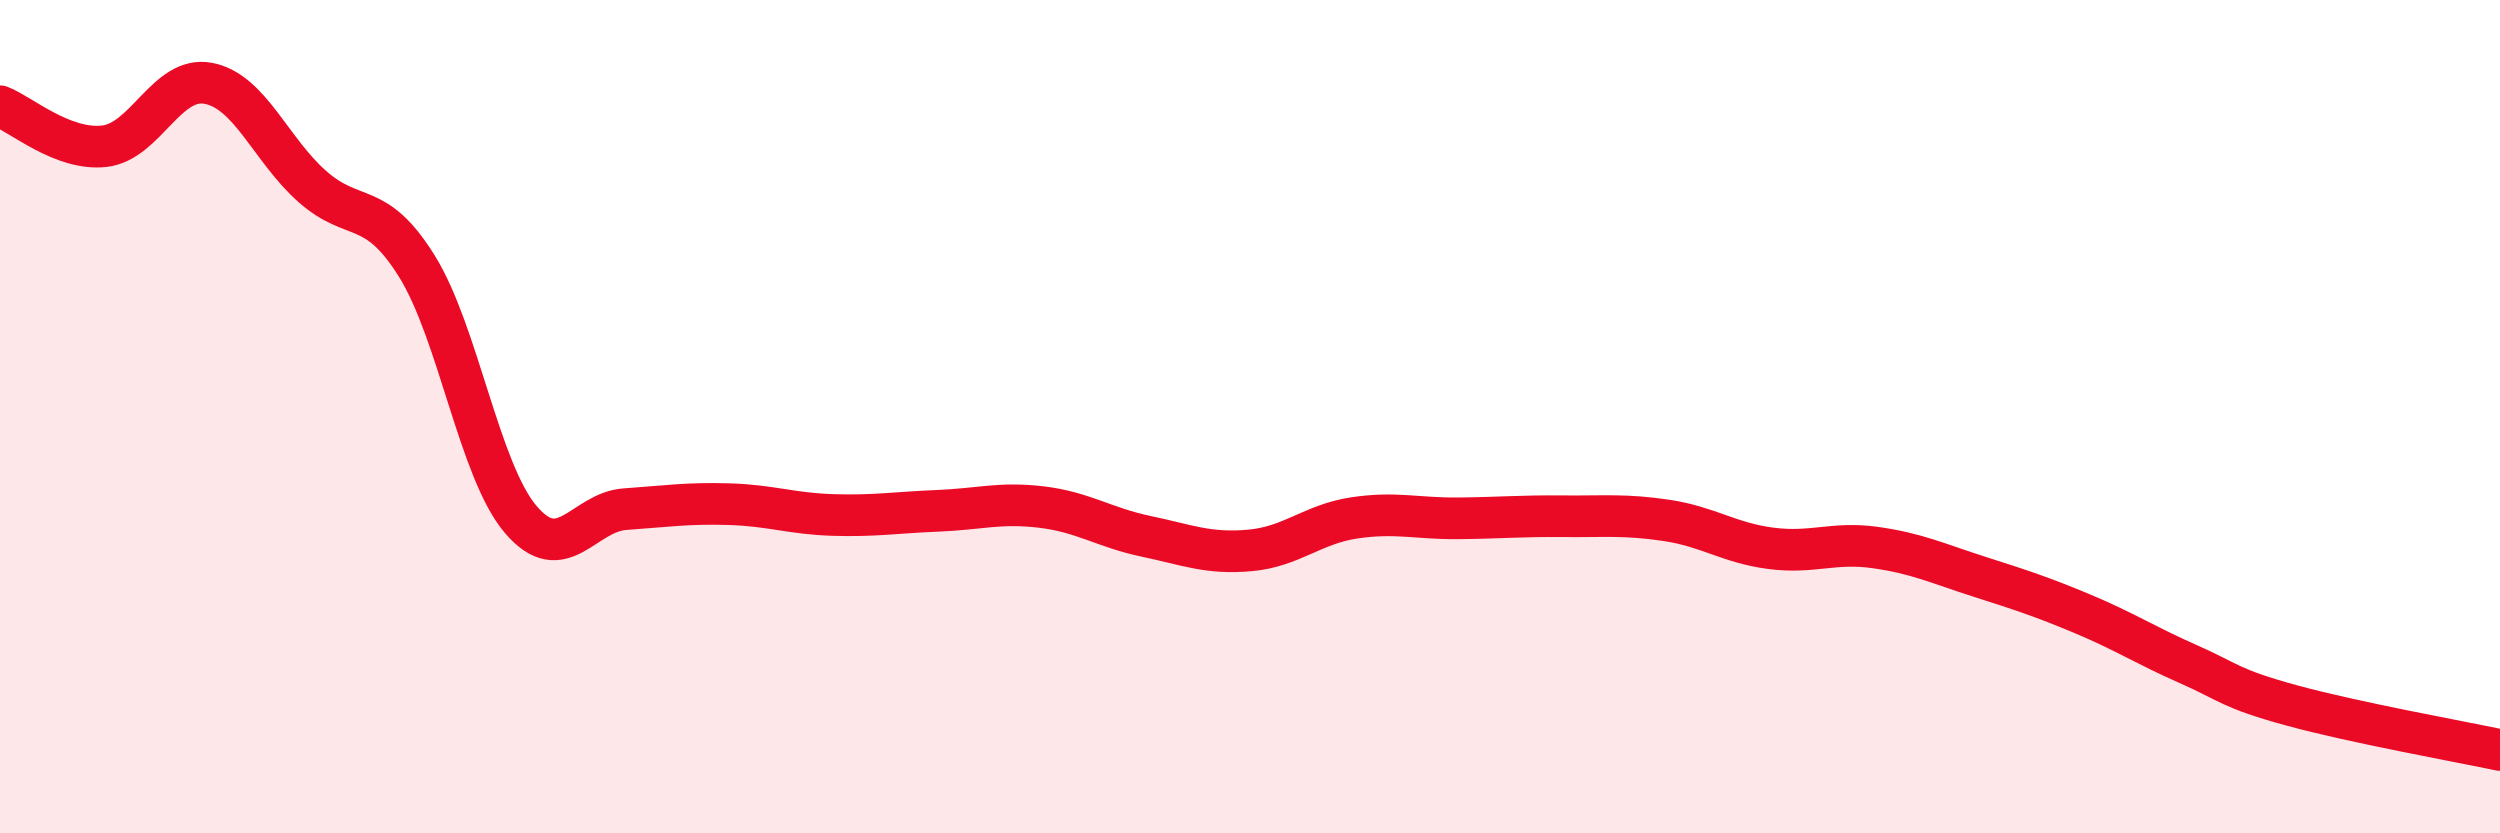 
    <svg width="60" height="20" viewBox="0 0 60 20" xmlns="http://www.w3.org/2000/svg">
      <path
        d="M 0,2.55 C 0.5,2.74 1.5,3.62 2.5,3.51 C 3.5,3.4 4,1.81 5,2 C 6,2.19 6.5,3.6 7.5,4.48 C 8.5,5.36 9,4.78 10,6.38 C 11,7.98 11.5,11.3 12.5,12.47 C 13.5,13.64 14,12.29 15,12.22 C 16,12.15 16.5,12.07 17.5,12.1 C 18.5,12.13 19,12.33 20,12.36 C 21,12.39 21.5,12.3 22.5,12.26 C 23.5,12.22 24,12.05 25,12.17 C 26,12.29 26.5,12.66 27.5,12.87 C 28.5,13.08 29,13.3 30,13.21 C 31,13.12 31.5,12.58 32.5,12.43 C 33.5,12.28 34,12.45 35,12.44 C 36,12.43 36.5,12.38 37.5,12.39 C 38.5,12.4 39,12.34 40,12.49 C 41,12.64 41.5,13.03 42.5,13.16 C 43.5,13.29 44,13 45,13.14 C 46,13.28 46.5,13.52 47.5,13.84 C 48.5,14.16 49,14.32 50,14.74 C 51,15.16 51.5,15.49 52.5,15.93 C 53.5,16.37 53.5,16.52 55,16.93 C 56.5,17.34 59,17.79 60,18L60 20L0 20Z"
        fill="#EB0A25"
        opacity="0.1"
        stroke-linecap="round"
        stroke-linejoin="round"
      />
      <path
        d="M 0,2.55 C 0.5,2.74 1.5,3.62 2.5,3.51 C 3.5,3.4 4,1.81 5,2 C 6,2.19 6.5,3.6 7.5,4.48 C 8.5,5.36 9,4.78 10,6.38 C 11,7.98 11.5,11.3 12.5,12.47 C 13.5,13.64 14,12.29 15,12.22 C 16,12.15 16.5,12.07 17.5,12.1 C 18.5,12.13 19,12.33 20,12.36 C 21,12.39 21.5,12.3 22.5,12.26 C 23.5,12.22 24,12.05 25,12.17 C 26,12.29 26.5,12.66 27.5,12.87 C 28.5,13.08 29,13.3 30,13.21 C 31,13.12 31.5,12.58 32.5,12.43 C 33.5,12.28 34,12.45 35,12.44 C 36,12.43 36.5,12.38 37.5,12.39 C 38.5,12.4 39,12.34 40,12.49 C 41,12.64 41.5,13.03 42.5,13.16 C 43.5,13.29 44,13 45,13.14 C 46,13.28 46.5,13.52 47.5,13.84 C 48.5,14.16 49,14.32 50,14.74 C 51,15.16 51.5,15.49 52.5,15.93 C 53.5,16.37 53.5,16.52 55,16.93 C 56.5,17.34 59,17.79 60,18"
        stroke="#EB0A25"
        stroke-width="1"
        fill="none"
        stroke-linecap="round"
        stroke-linejoin="round"
      />
    </svg>
  